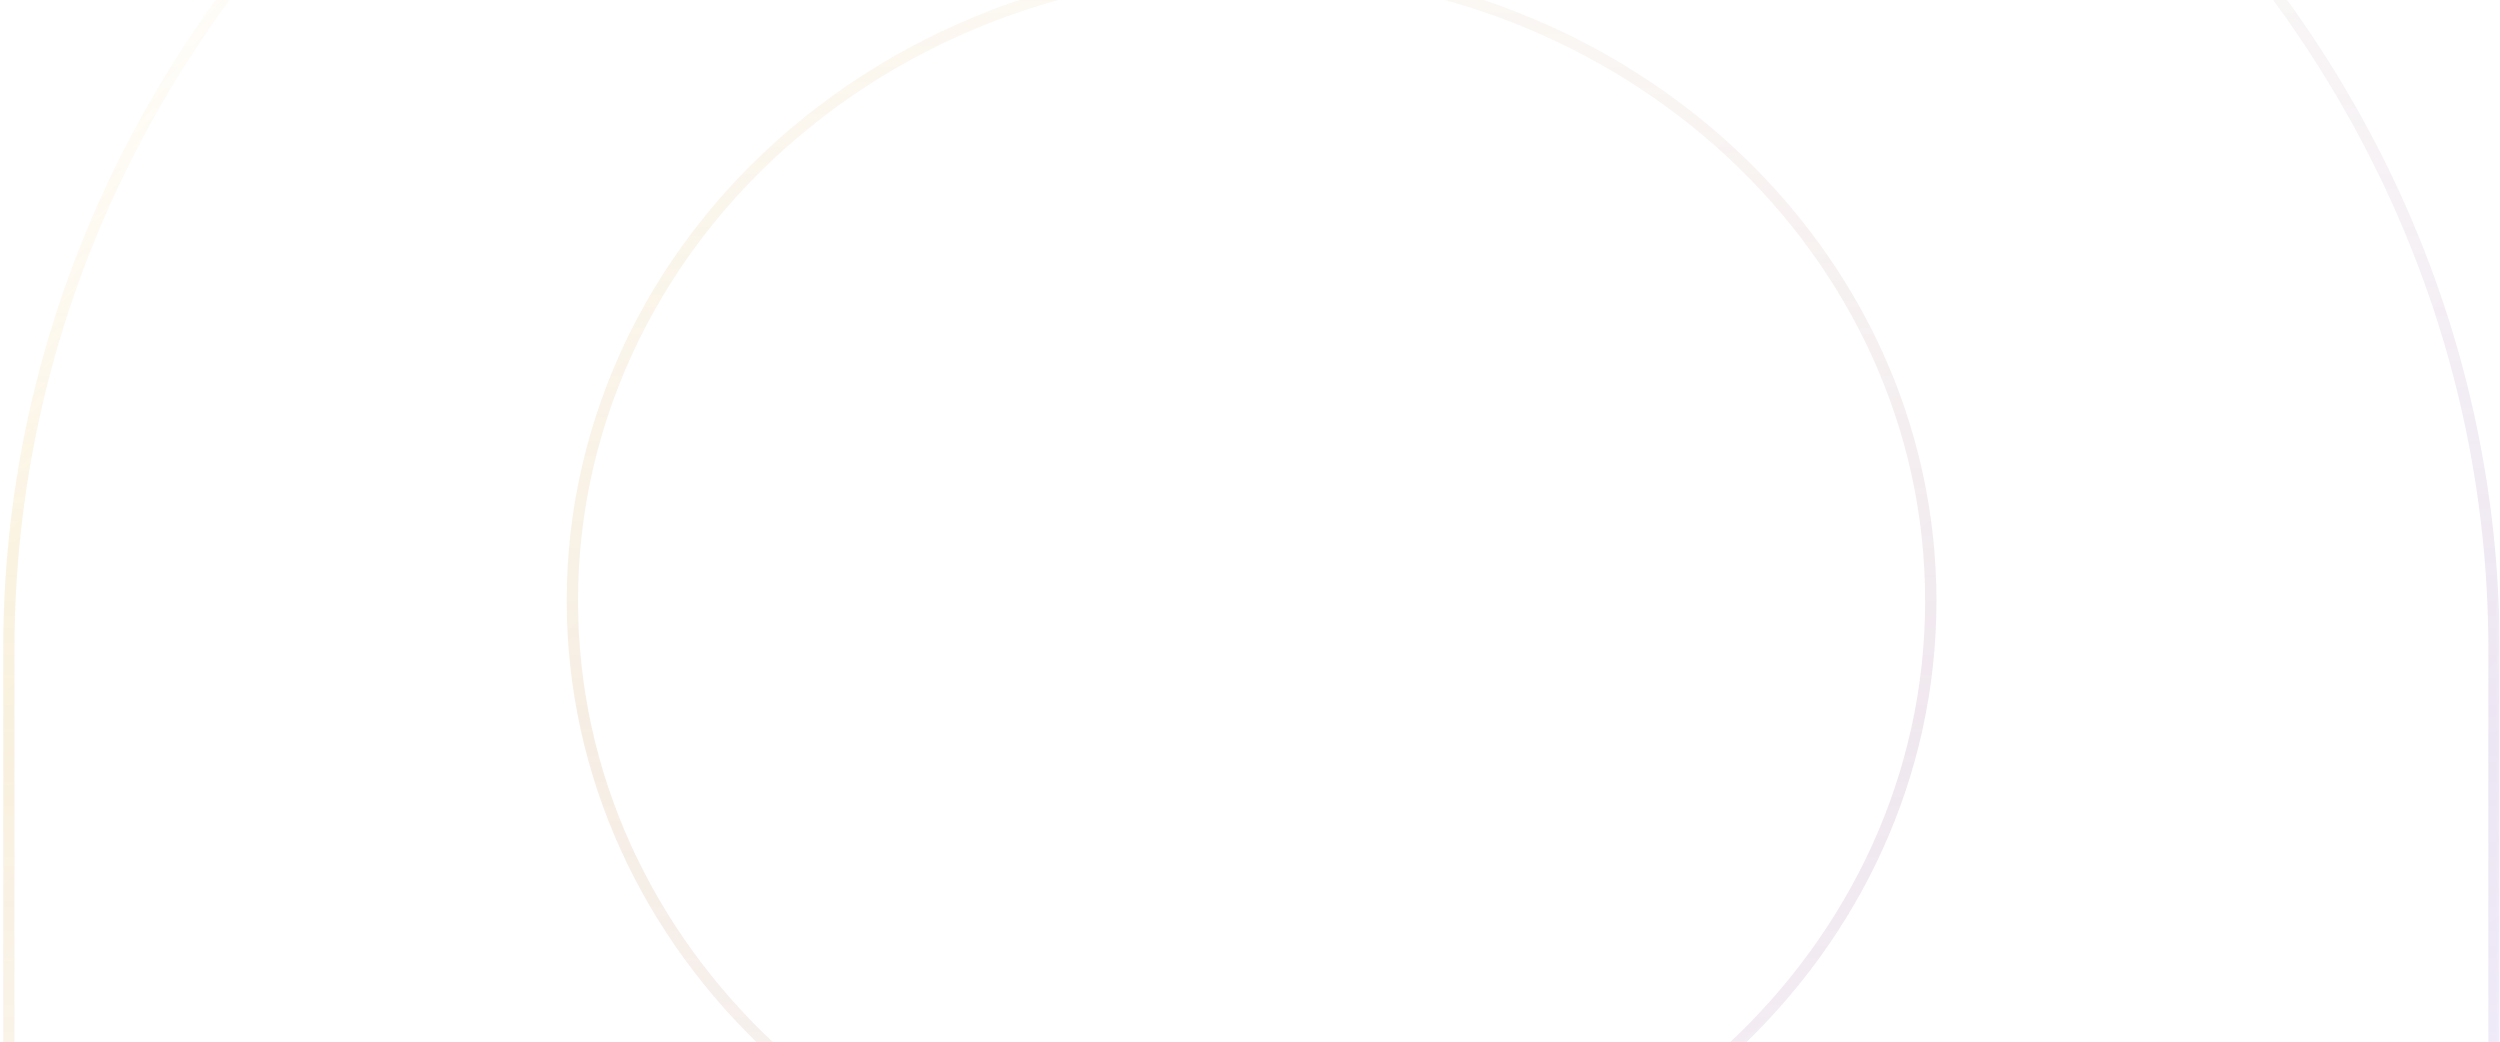 <svg width="842" height="351" viewBox="0 0 842 351" fill="none" xmlns="http://www.w3.org/2000/svg">
<g clip-path="url(#clip0_8460_13090)">
<mask id="mask0_8460_13090" style="mask-type:alpha" maskUnits="userSpaceOnUse" x="0" y="-174" width="842" height="810">
<path d="M0.122 -173.887H841.881V635.002H0.122V-173.887Z" fill="url(#paint0_linear_8460_13090)"/>
</mask>
<g mask="url(#mask0_8460_13090)">
<path opacity="0.2" d="M392.369 -9.042L392.596 -7.185M392.369 -9.042C402.029 -10.188 411.75 -10.761 421.48 -10.759C547.766 -10.759 650.292 84.56 650.292 202.369C650.292 320.188 547.766 415.498 421.46 415.498C295.234 415.498 192.779 320.188 192.779 202.38C192.744 171.784 199.795 141.543 213.447 113.722C227.099 85.903 247.027 61.162 271.867 41.183C273.252 40.069 274.649 38.969 276.058 37.883L276.059 37.881C301.838 18.04 331.98 3.727 364.346 -4.049C369.859 -5.371 375.418 -6.499 381.013 -7.428C384.785 -8.054 388.571 -8.591 392.369 -9.042ZM218.336 502.077L218.441 502.065H218.548L421.478 501.878H621.195C628.869 501.878 636.249 504.713 641.711 509.79C647.176 514.869 650.275 521.784 650.292 529.022V605.042C650.31 611.223 652.957 617.168 657.69 621.566C662.427 625.968 668.864 628.455 675.596 628.455H814.693C818.025 628.462 821.323 627.856 824.399 626.675C827.443 625.512 830.23 623.783 832.609 621.583C834.929 619.435 836.786 616.851 838.07 613.984C839.329 611.167 839.98 608.124 839.982 605.048V218.584C839.881 3.443 652.794 -171.082 421.48 -171.082H414.338L410.916 -170.998H410.915L408.676 -170.942H408.665L405.68 -170.849H405.661L403.168 -170.746H403.148C402.246 -170.718 401.345 -170.681 400.455 -170.635H400.45L397.798 -170.504H397.792L396.972 -170.458C396.418 -170.427 395.855 -170.395 395.226 -170.364C394.622 -170.333 394.033 -170.296 393.429 -170.257C393.111 -170.237 392.789 -170.216 392.457 -170.196H392.451L390.076 -170.038H390.061L387.173 -169.823H387.172L384.929 -169.656L384.911 -169.655L381.923 -169.404H381.914L379.822 -169.217H379.813L376.74 -168.929L376.727 -168.927L374.805 -168.734L374.791 -168.732L371.524 -168.379H371.519L369.766 -168.183L369.755 -168.182L366.345 -167.784L366.319 -167.781L364.767 -167.578L364.757 -167.577C363.559 -167.428 362.377 -167.278 361.199 -167.112L361.186 -167.111L359.803 -166.925L359.788 -166.924L356.042 -166.393L356.034 -166.392L354.897 -166.226L354.886 -166.225L350.89 -165.62L350.876 -165.617L350.008 -165.48C348.609 -165.256 347.21 -165.023 345.811 -164.781L345.799 -164.779L345.255 -164.689L345.236 -164.686L340.743 -163.893L340.575 -163.864H340.42C298.64 -156.228 258.369 -142.661 221.015 -123.636L220.948 -123.599L220.913 -123.579L220.878 -123.561C218.073 -122.139 215.286 -120.684 212.518 -119.193L212.313 -119.079L212.301 -119.072L212.287 -119.065C209.549 -117.613 206.837 -116.114 204.151 -114.57L204.144 -114.566L203.969 -114.463L203.957 -114.456L203.946 -114.45C199.44 -111.883 194.979 -109.241 190.564 -106.524L189.295 -105.736L189.286 -105.73C187.832 -104.803 186.381 -103.87 184.933 -102.933L184.921 -102.927L183.971 -102.321C182.202 -101.187 180.444 -100.039 178.695 -98.876L178.691 -98.874L178.191 -98.535L178.183 -98.531L178.176 -98.526C176.588 -97.474 175.01 -96.407 173.442 -95.325L173.441 -95.324L172.515 -94.688L172.51 -94.684C168.967 -92.266 165.472 -89.782 162.025 -87.234L161.733 -87.019H161.732C160.013 -85.748 158.301 -84.465 156.598 -83.172L156.539 -83.124L156.511 -83.099L156.481 -83.077C62.798 -11.594 3.058 96.948 2.979 218.502V605.043C2.99 609.625 4.448 614.112 7.184 617.945C9.921 621.779 13.82 624.792 18.405 626.594L18.41 626.596C19.355 626.97 20.322 627.287 21.306 627.546C21.512 627.6 21.718 627.652 21.926 627.7L21.934 627.702L21.941 627.704C24.016 628.204 26.145 628.456 28.281 628.455H167.379C170.7 628.465 173.994 627.862 177.089 626.677C180.134 625.516 182.922 623.787 185.301 621.586C187.622 619.438 189.48 616.854 190.765 613.986C192.024 611.168 192.676 608.125 192.678 605.048V529.064C192.678 528.308 192.722 527.585 192.785 526.877L192.835 526.879C192.846 526.74 192.849 526.559 192.849 526.292V526.183L192.861 526.075C193.591 519.948 196.521 514.249 201.153 509.898C205.783 505.548 211.84 502.799 218.336 502.077Z" stroke="url(#paint1_linear_8460_13090)" stroke-width="3.805"/>
</g>
</g>
<defs>
<linearGradient id="paint0_linear_8460_13090" x1="421.002" y1="-115.402" x2="421.002" y2="594.512" gradientUnits="userSpaceOnUse">
<stop stop-color="white" stop-opacity="0.2"/>
<stop offset="0.516"/>
<stop offset="1" stop-color="white" stop-opacity="0.2"/>
</linearGradient>
<linearGradient id="paint1_linear_8460_13090" x1="143.556" y1="-158.045" x2="910.318" y2="622.8" gradientUnits="userSpaceOnUse">
<stop stop-color="#FFD781" stop-opacity="0.25"/>
<stop offset="0.135" stop-color="#E7BB56"/>
<stop offset="0.797" stop-color="#9875D4"/>
<stop offset="1" stop-color="#D0C1E8" stop-opacity="0.25"/>
</linearGradient>
<clipPath id="clip0_8460_13090">
<rect width="842" height="351" fill="white"/>
</clipPath>
</defs>
</svg>

